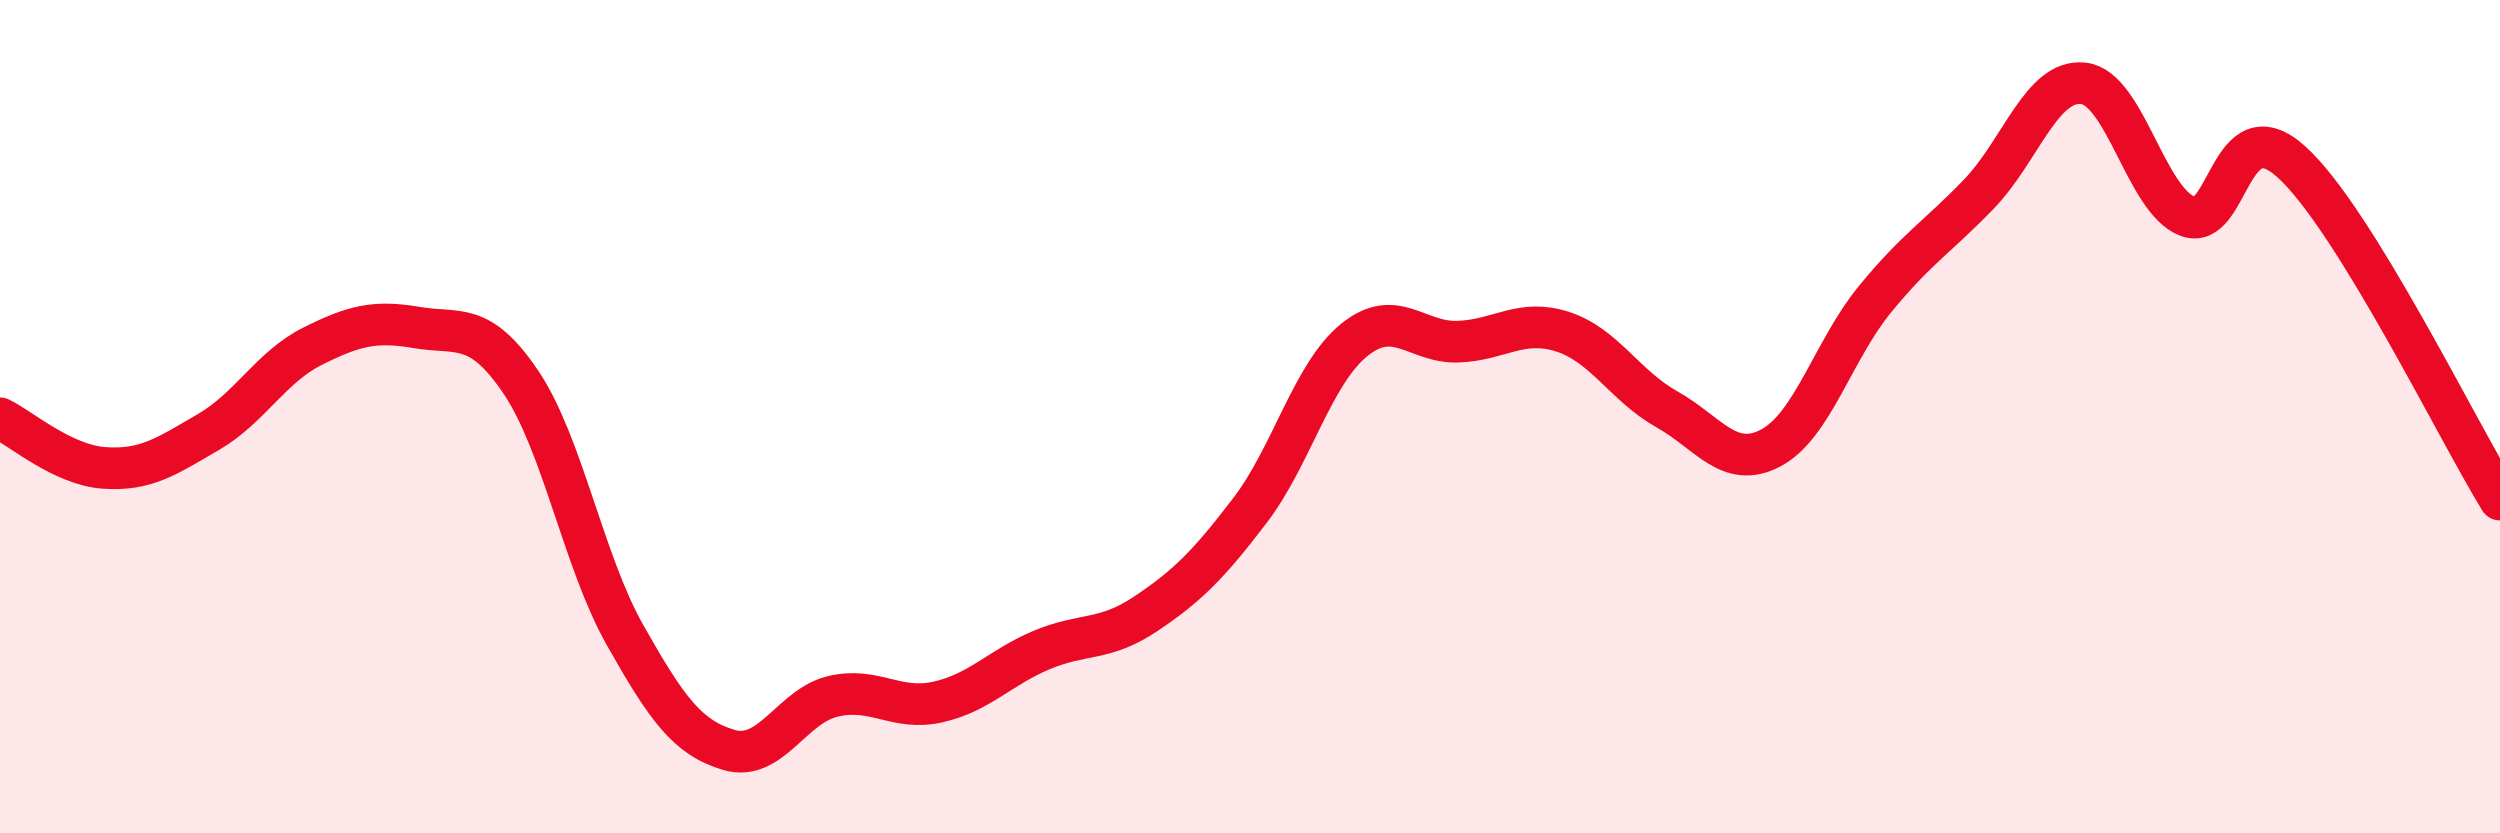 
    <svg width="60" height="20" viewBox="0 0 60 20" xmlns="http://www.w3.org/2000/svg">
      <path
        d="M 0,10.04 C 0.5,10.28 1.5,11.16 2.5,11.23 C 3.5,11.3 4,10.95 5,10.37 C 6,9.79 6.5,8.81 7.5,8.31 C 8.5,7.81 9,7.69 10,7.86 C 11,8.03 11.5,7.69 12.5,9.17 C 13.5,10.65 14,13.47 15,15.24 C 16,17.01 16.5,17.71 17.5,18 C 18.5,18.29 19,16.94 20,16.71 C 21,16.48 21.5,17.07 22.5,16.85 C 23.5,16.63 24,16.02 25,15.6 C 26,15.18 26.5,15.4 27.5,14.73 C 28.5,14.06 29,13.56 30,12.25 C 31,10.94 31.5,8.97 32.5,8.16 C 33.5,7.35 34,8.24 35,8.2 C 36,8.16 36.5,7.64 37.5,7.96 C 38.5,8.28 39,9.26 40,9.82 C 41,10.38 41.5,11.28 42.5,10.75 C 43.5,10.22 44,8.4 45,7.18 C 46,5.96 46.5,5.69 47.5,4.65 C 48.5,3.61 49,1.89 50,2 C 51,2.11 51.5,4.81 52.5,5.19 C 53.5,5.57 53.5,2.53 55,3.89 C 56.5,5.25 59,10.37 60,11.99L60 20L0 20Z"
        fill="#EB0A25"
        opacity="0.1"
        stroke-linecap="round"
        stroke-linejoin="round"
      />
      <path
        d="M 0,10.04 C 0.5,10.28 1.5,11.16 2.5,11.23 C 3.5,11.3 4,10.95 5,10.37 C 6,9.79 6.5,8.81 7.5,8.31 C 8.5,7.81 9,7.69 10,7.86 C 11,8.03 11.5,7.69 12.5,9.17 C 13.5,10.65 14,13.47 15,15.24 C 16,17.01 16.5,17.71 17.5,18 C 18.5,18.29 19,16.94 20,16.71 C 21,16.48 21.5,17.07 22.5,16.85 C 23.5,16.63 24,16.02 25,15.6 C 26,15.18 26.5,15.4 27.5,14.73 C 28.5,14.06 29,13.56 30,12.25 C 31,10.94 31.5,8.97 32.5,8.16 C 33.5,7.35 34,8.24 35,8.2 C 36,8.16 36.5,7.64 37.5,7.96 C 38.5,8.28 39,9.26 40,9.82 C 41,10.38 41.5,11.28 42.5,10.75 C 43.5,10.22 44,8.4 45,7.18 C 46,5.96 46.5,5.69 47.5,4.65 C 48.5,3.61 49,1.89 50,2 C 51,2.11 51.5,4.81 52.5,5.19 C 53.5,5.57 53.5,2.53 55,3.89 C 56.5,5.25 59,10.37 60,11.99"
        stroke="#EB0A25"
        stroke-width="1"
        fill="none"
        stroke-linecap="round"
        stroke-linejoin="round"
      />
    </svg>
  